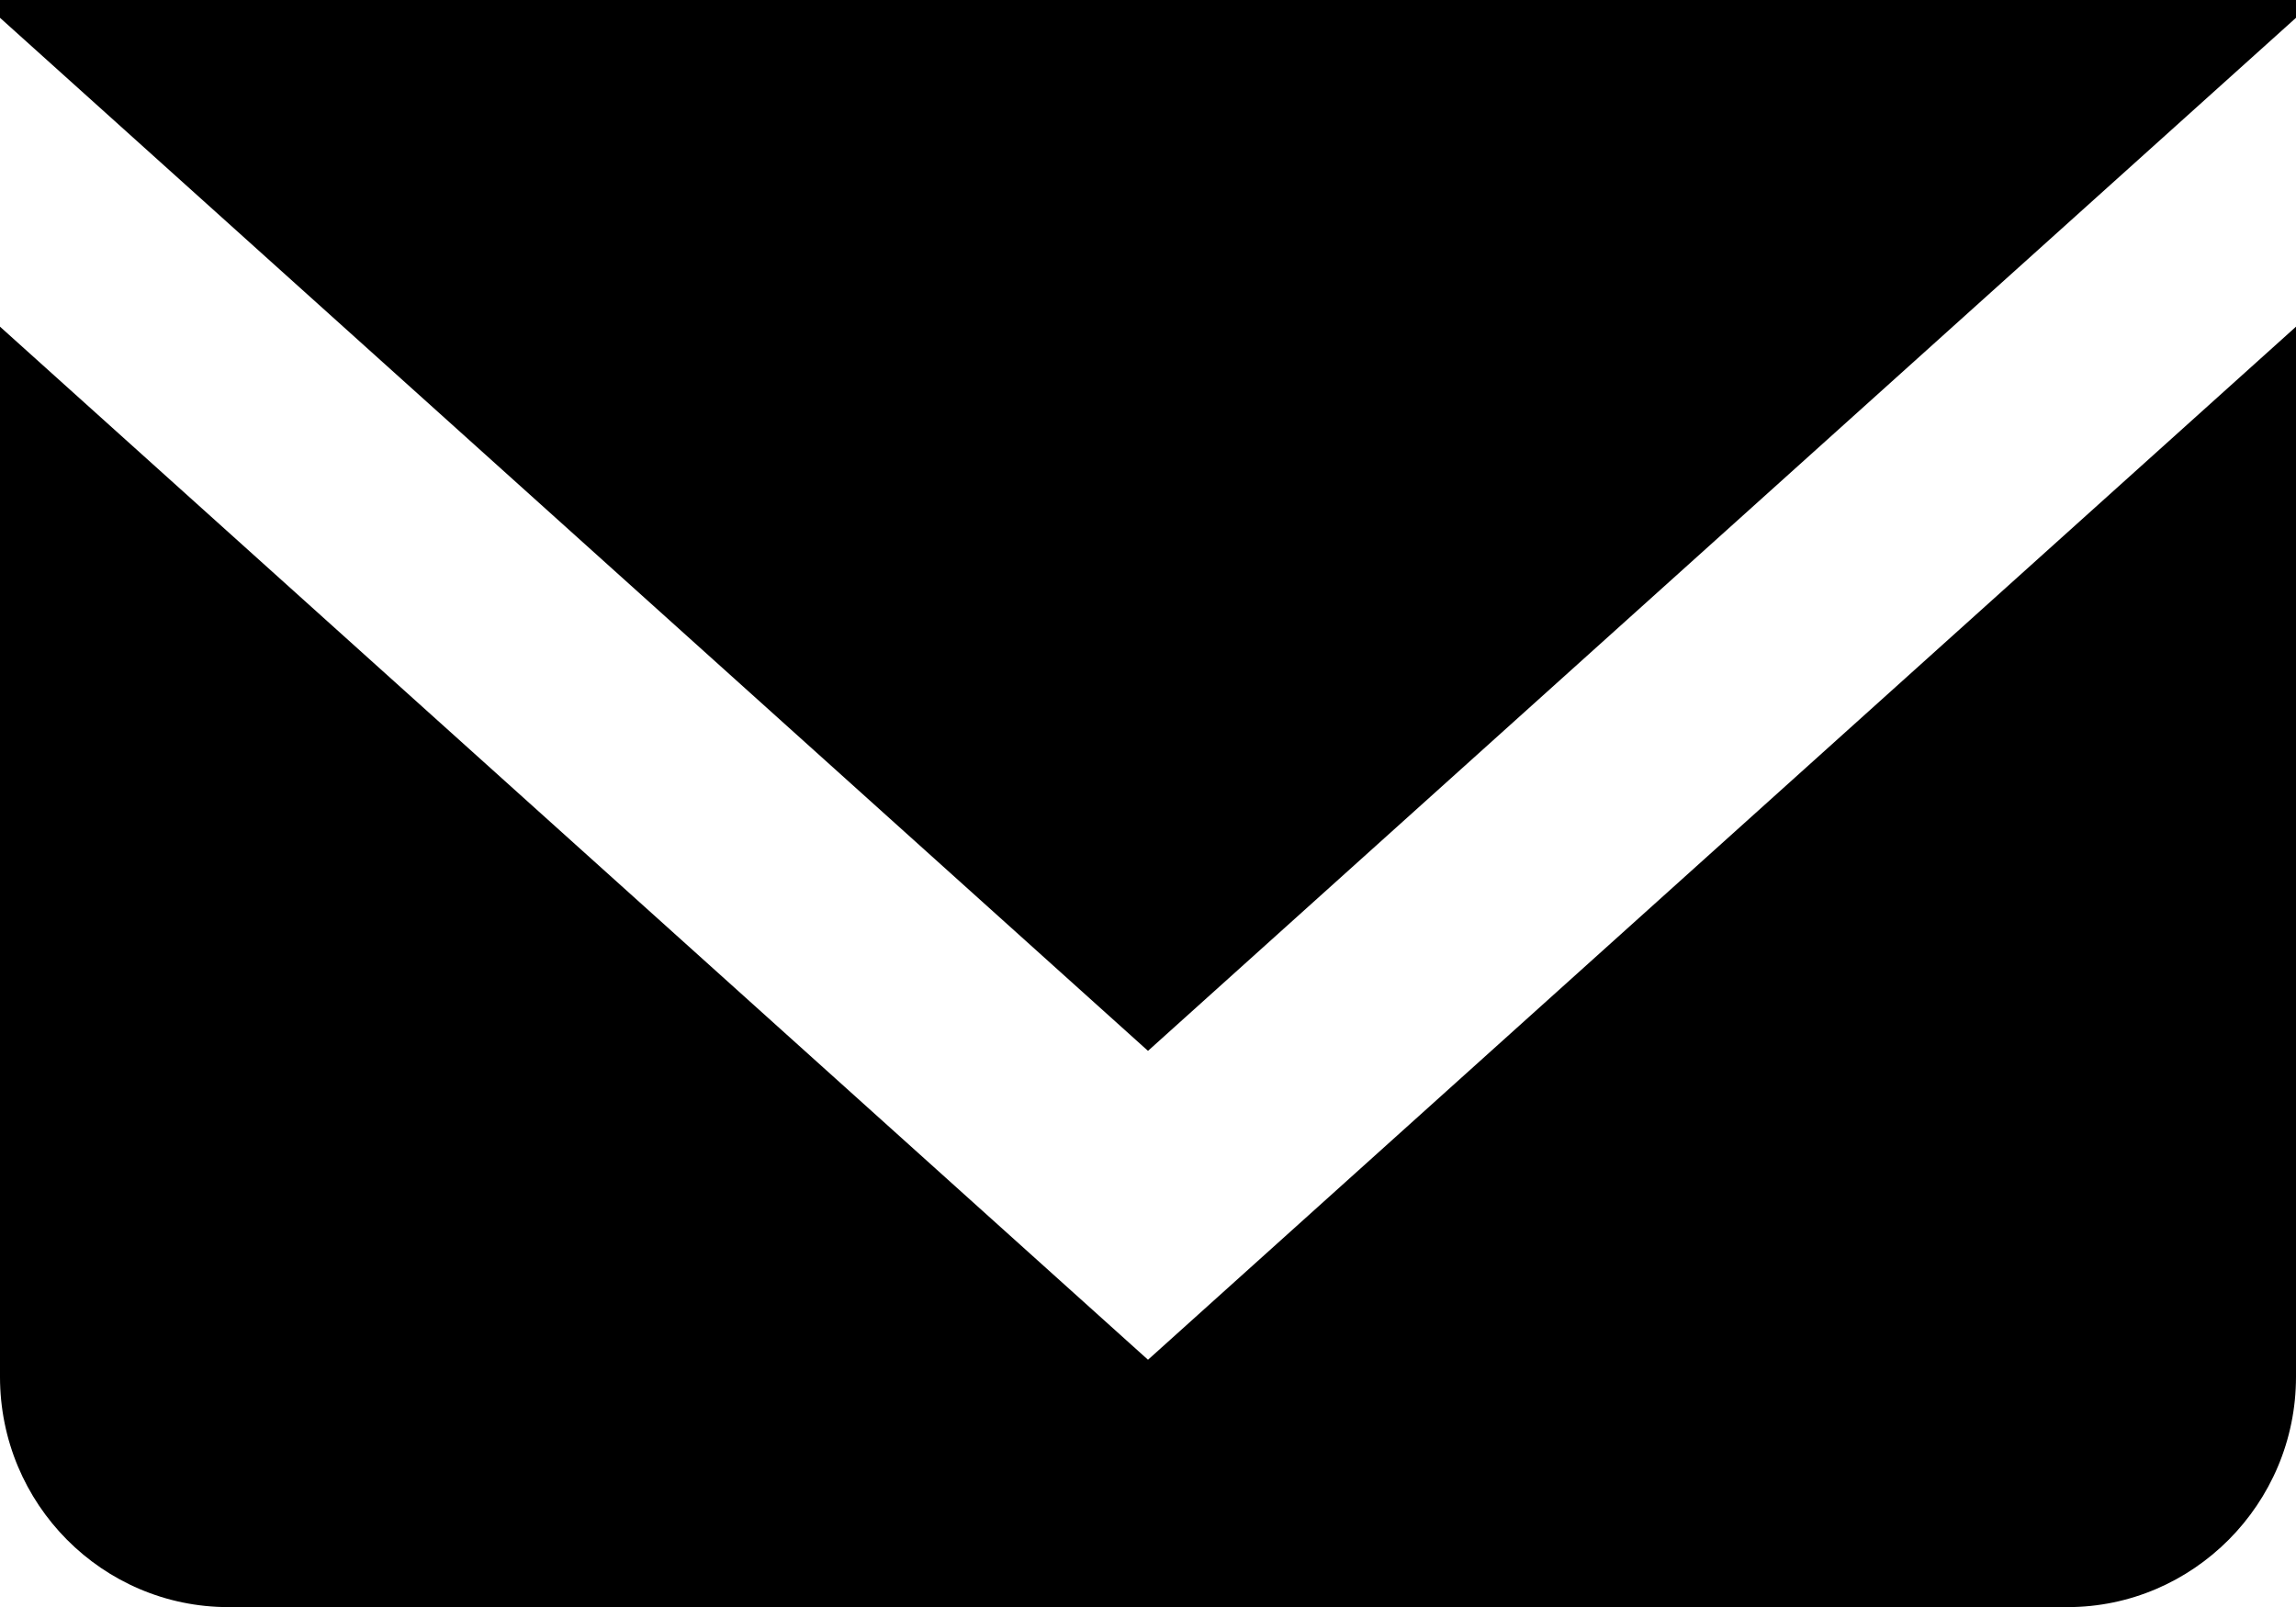 <svg height="14" viewBox="0 0 20 14" width="20" xmlns="http://www.w3.org/2000/svg"><path d="m20 .155v-.155h-20v.155l10 9zm0 2.691v9.149c0 1.108-.898 2.006-1.991 2.006h-16.018c-1.099 0-1.991-.897-1.991-2.006v-9.149l10 9z" fill-rule="evenodd"/></svg>